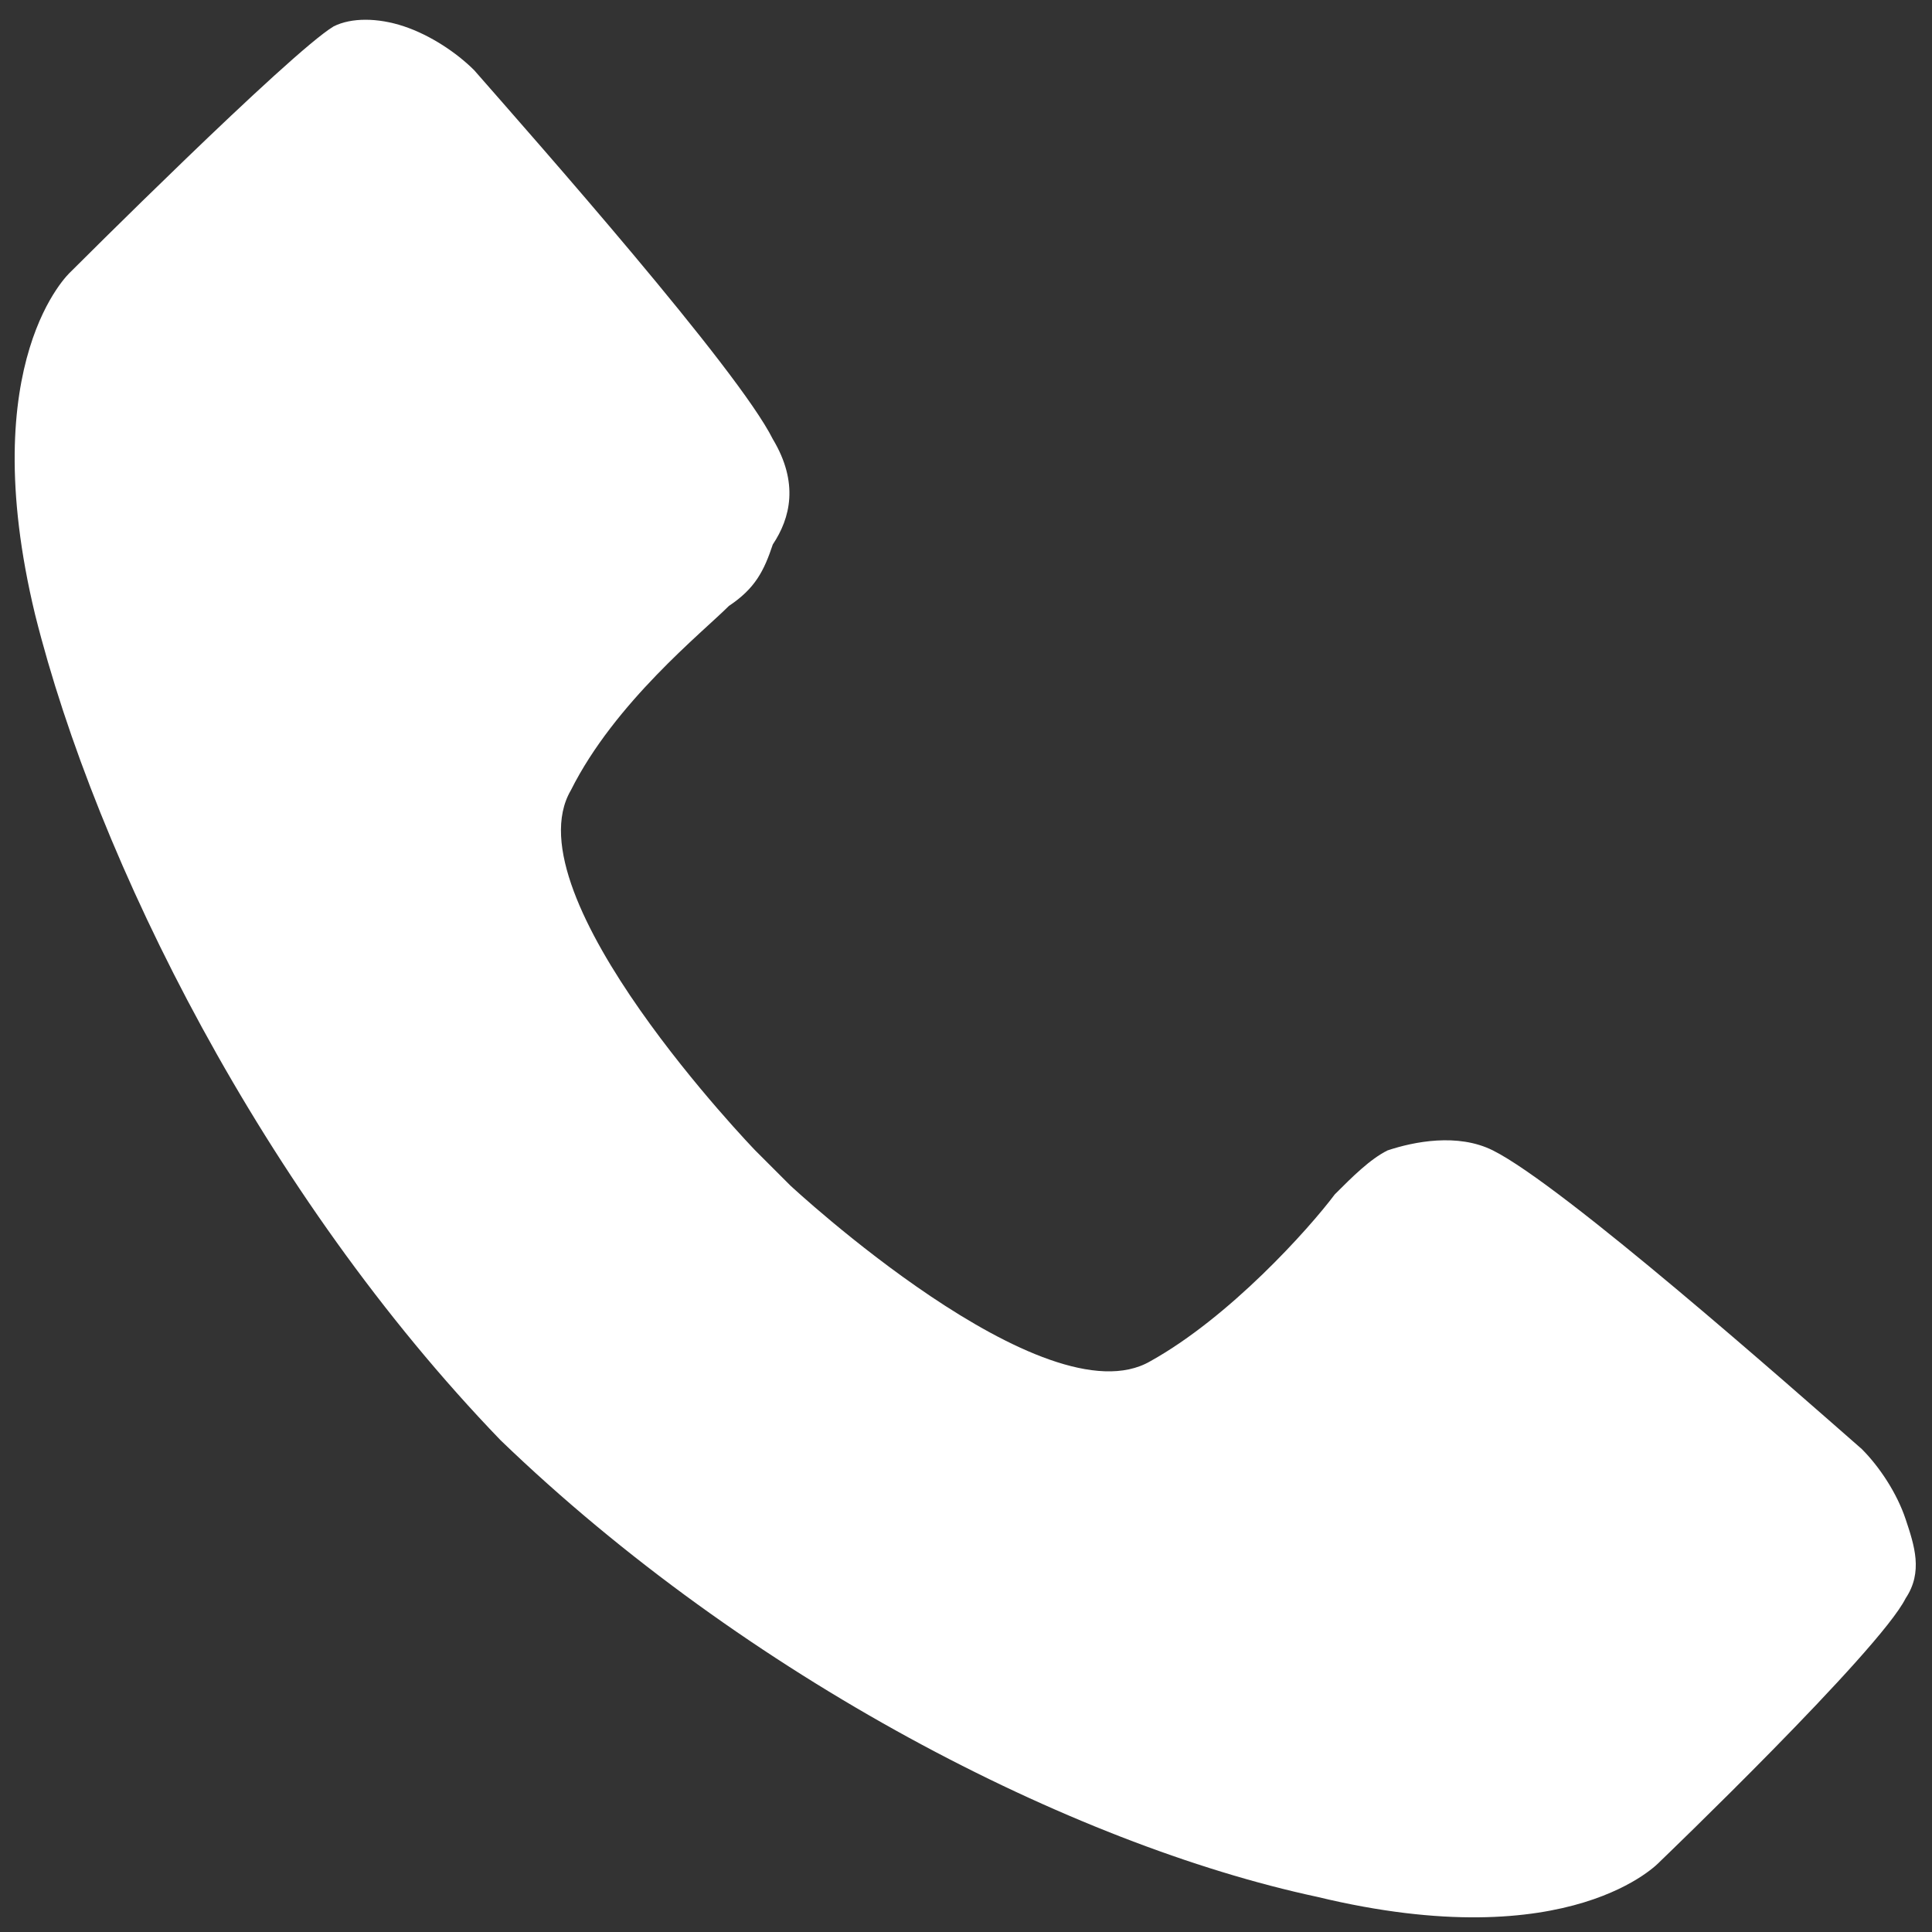 <?xml version="1.0" encoding="utf-8"?>
<!-- Generator: Adobe Illustrator 22.0.0, SVG Export Plug-In . SVG Version: 6.00 Build 0)  -->
<svg version="1.1" id="图层_1" xmlns="http://www.w3.org/2000/svg" xmlns:xlink="http://www.w3.org/1999/xlink" x="0px" y="0px"
	 viewBox="0 0 22 22" style="enable-background:new 0 0 22 22;" xml:space="preserve">
<rect x="0" y="0" width="22" height="22" fill="#333333" stroke="none"/>
<style type="text/css">
	.st0{fill:#FFFFFF;}
</style>
<path id="XMLID_1139_" class="st0" d="M21.7,18.2c-0.3,0.6-2.8,3-2.8,3s-1,1.1-3.9,0.4c-2.8-0.6-6.5-2.5-9.3-5.2
	c0,0,0.1,0.1,0.1,0.1l-0.3-0.3c0.1,0.1,0.1,0.1,0.2,0.2C3,13.6,1.1,9.8,0.4,7c-0.7-2.9,0.4-3.9,0.4-3.9s2.5-2.5,3-2.8
	c0.2-0.1,0.5-0.1,0.8,0c0.3,0.1,0.6,0.3,0.8,0.5c0.7,0.8,3,3.4,3.4,4.2c0.3,0.5,0.2,0.9,0,1.2C8.7,6.5,8.6,6.7,8.3,6.9
	C8,7.2,7,8,6.5,9c-0.7,1.2,2.1,4.1,2.1,4.1c0.2,0.2,0.4,0.4,0.4,0.4s2.9,2.7,4.1,2c0.9-0.5,1.8-1.5,2.1-1.9c0.2-0.2,0.4-0.4,0.6-0.5
	c0.3-0.1,0.8-0.2,1.2,0c0.8,0.4,3.4,2.7,4.2,3.4c0.2,0.2,0.4,0.5,0.5,0.8C21.8,17.6,21.9,17.9,21.7,18.2z"/>
</svg>
